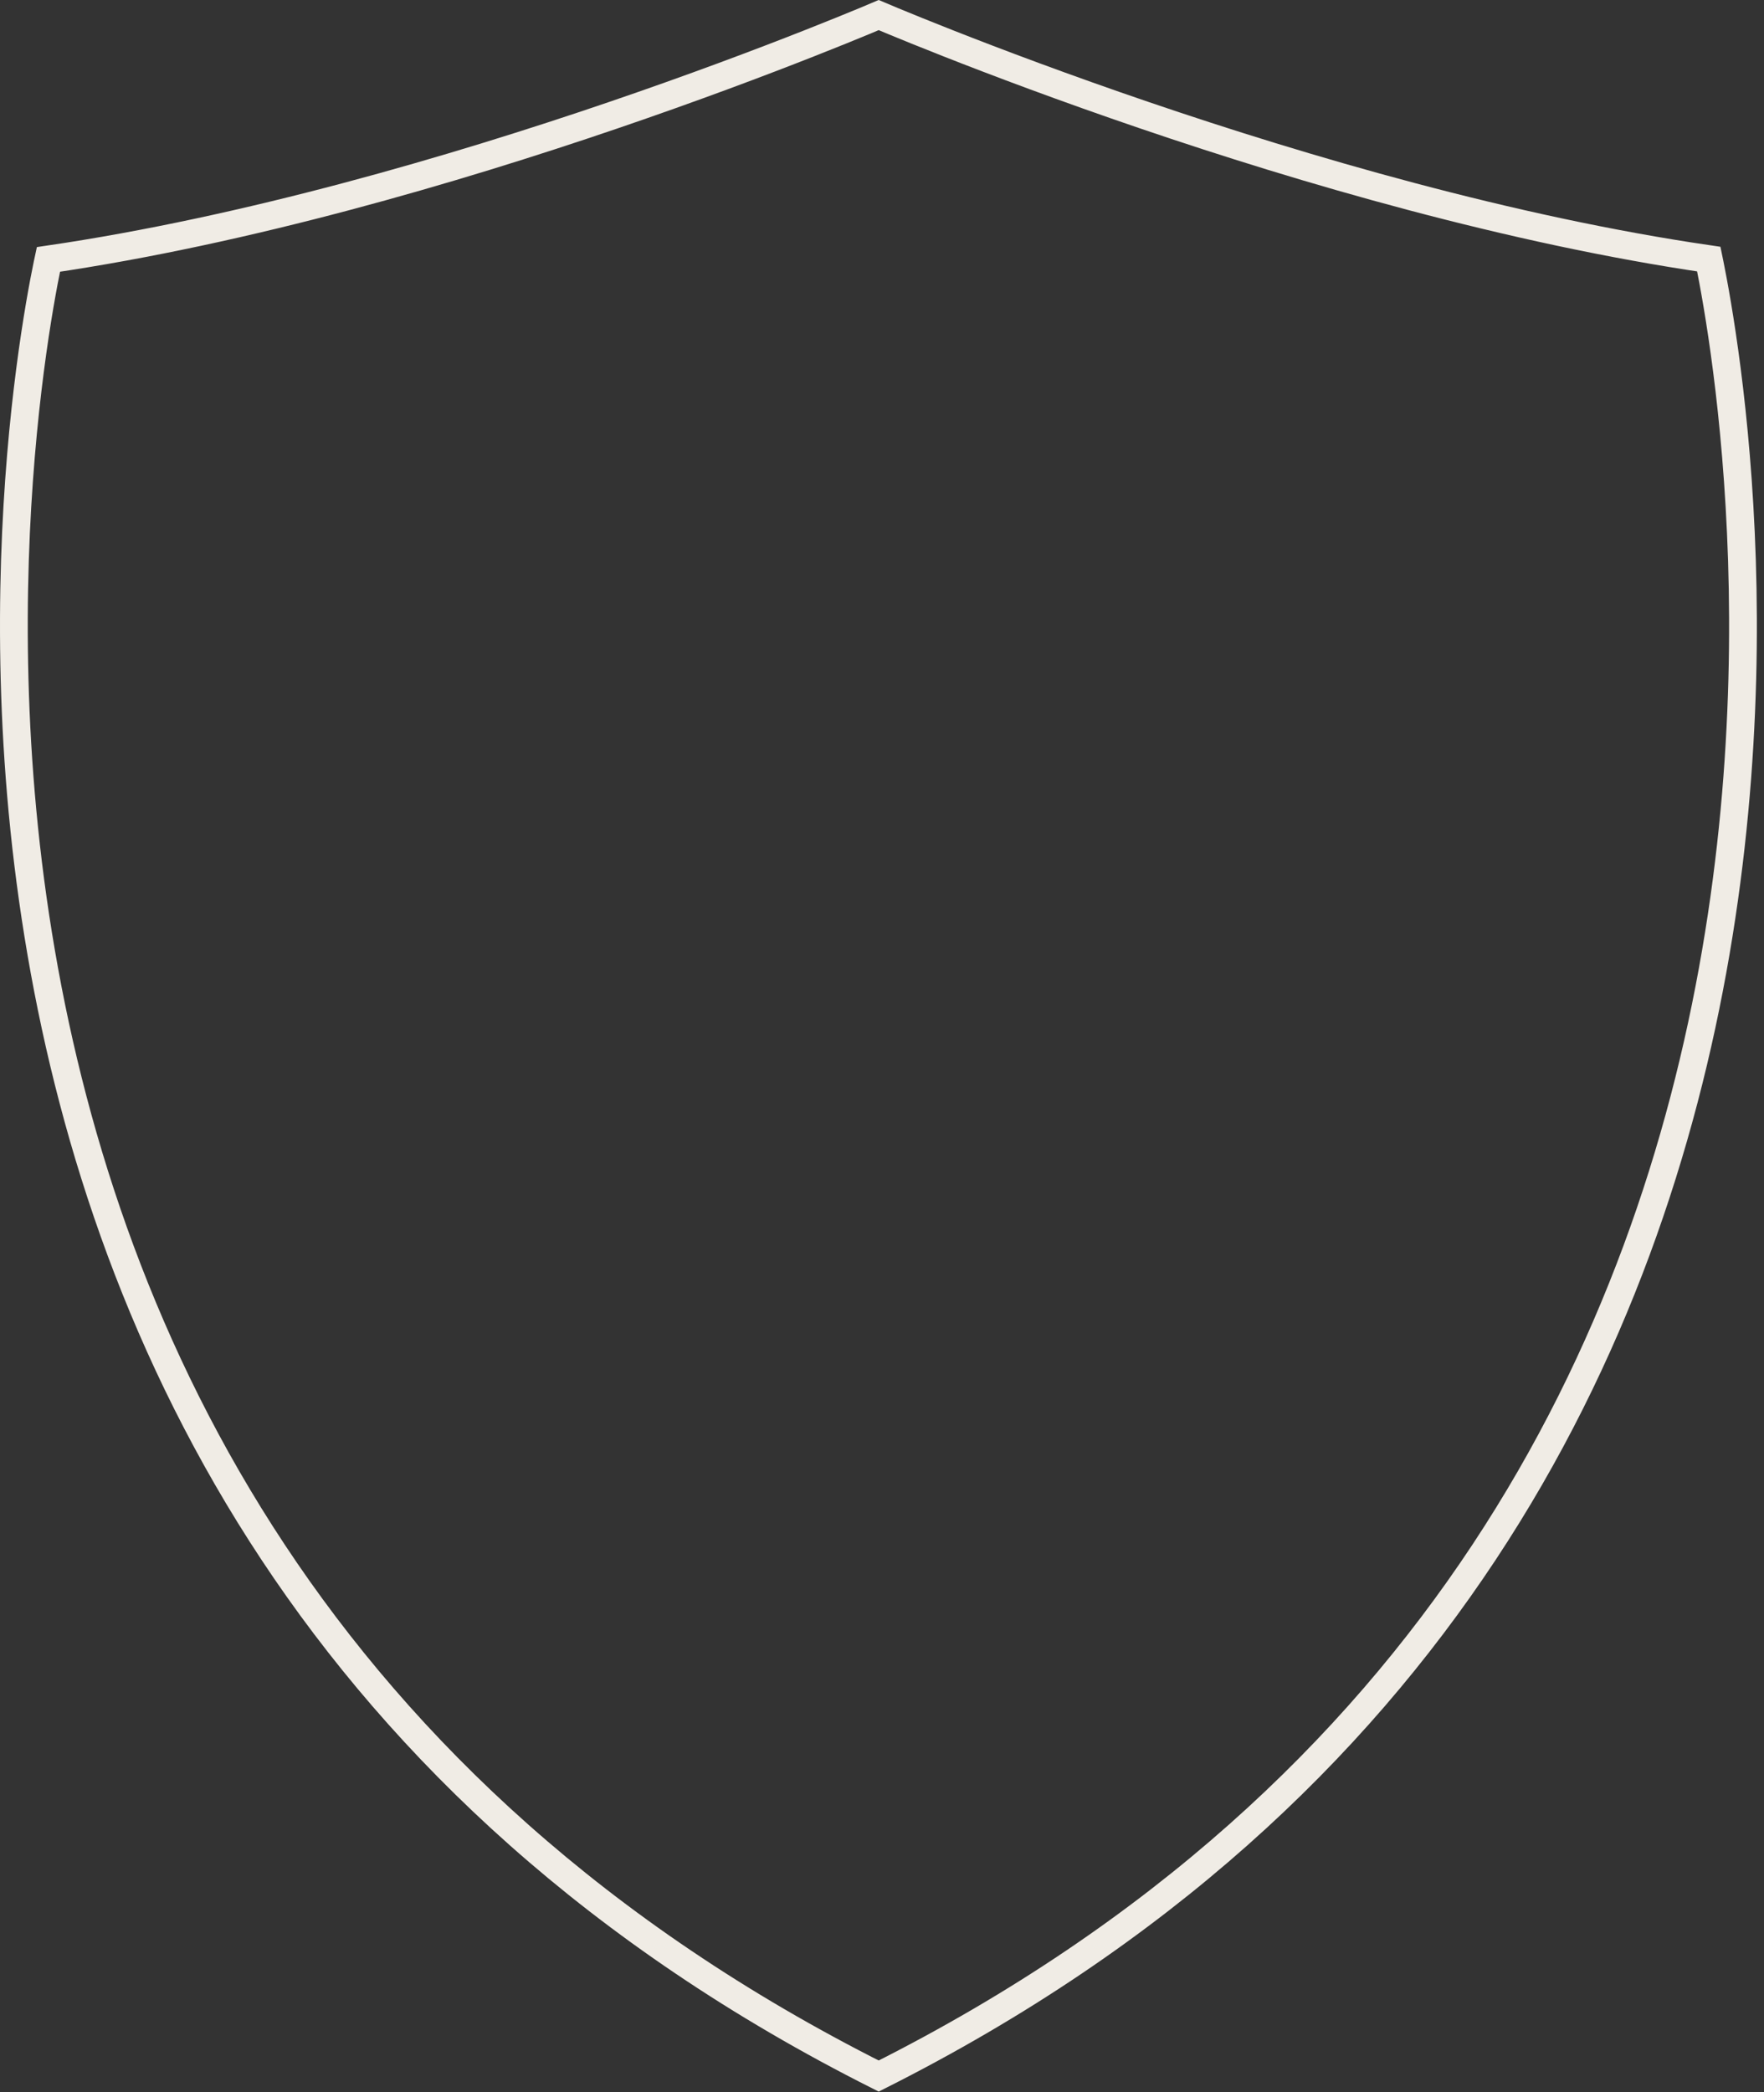 <?xml version="1.0" encoding="utf-8"?>
<svg xmlns="http://www.w3.org/2000/svg" fill="none" height="100%" overflow="visible" preserveAspectRatio="none" style="display: block;" viewBox="0 0 140 166" width="100%">
<rect x="0" y="0" width="140" height="166" fill="#333333" stroke="none"/>
<path d="M70.882 1.675C71.906 2.099 73.402 2.708 75.296 3.453C79.084 4.943 84.466 6.976 90.846 9.149C103.39 13.423 119.833 18.253 135.618 20.558C135.642 20.675 135.67 20.805 135.699 20.949C135.848 21.693 136.058 22.791 136.295 24.204C136.77 27.032 137.354 31.127 137.774 36.182C138.616 46.295 138.804 60.239 136.171 75.581C130.928 106.129 114.513 142.206 69.738 164.718C24.963 142.218 8.524 106.135 3.27 75.584C0.63 60.24 0.815 46.296 1.661 36.185C2.084 31.132 2.672 27.04 3.153 24.217C3.394 22.806 3.607 21.711 3.76 20.973C3.789 20.829 3.818 20.699 3.843 20.583C19.644 18.268 36.093 13.431 48.64 9.152C55.018 6.977 60.398 4.944 64.185 3.453C66.078 2.708 67.573 2.099 68.596 1.675C69.089 1.47 69.473 1.309 69.738 1.196C70.004 1.309 70.388 1.47 70.882 1.675Z" id="Vector" stroke="#F0ECE5" stroke-width="2.203"/>
</svg>